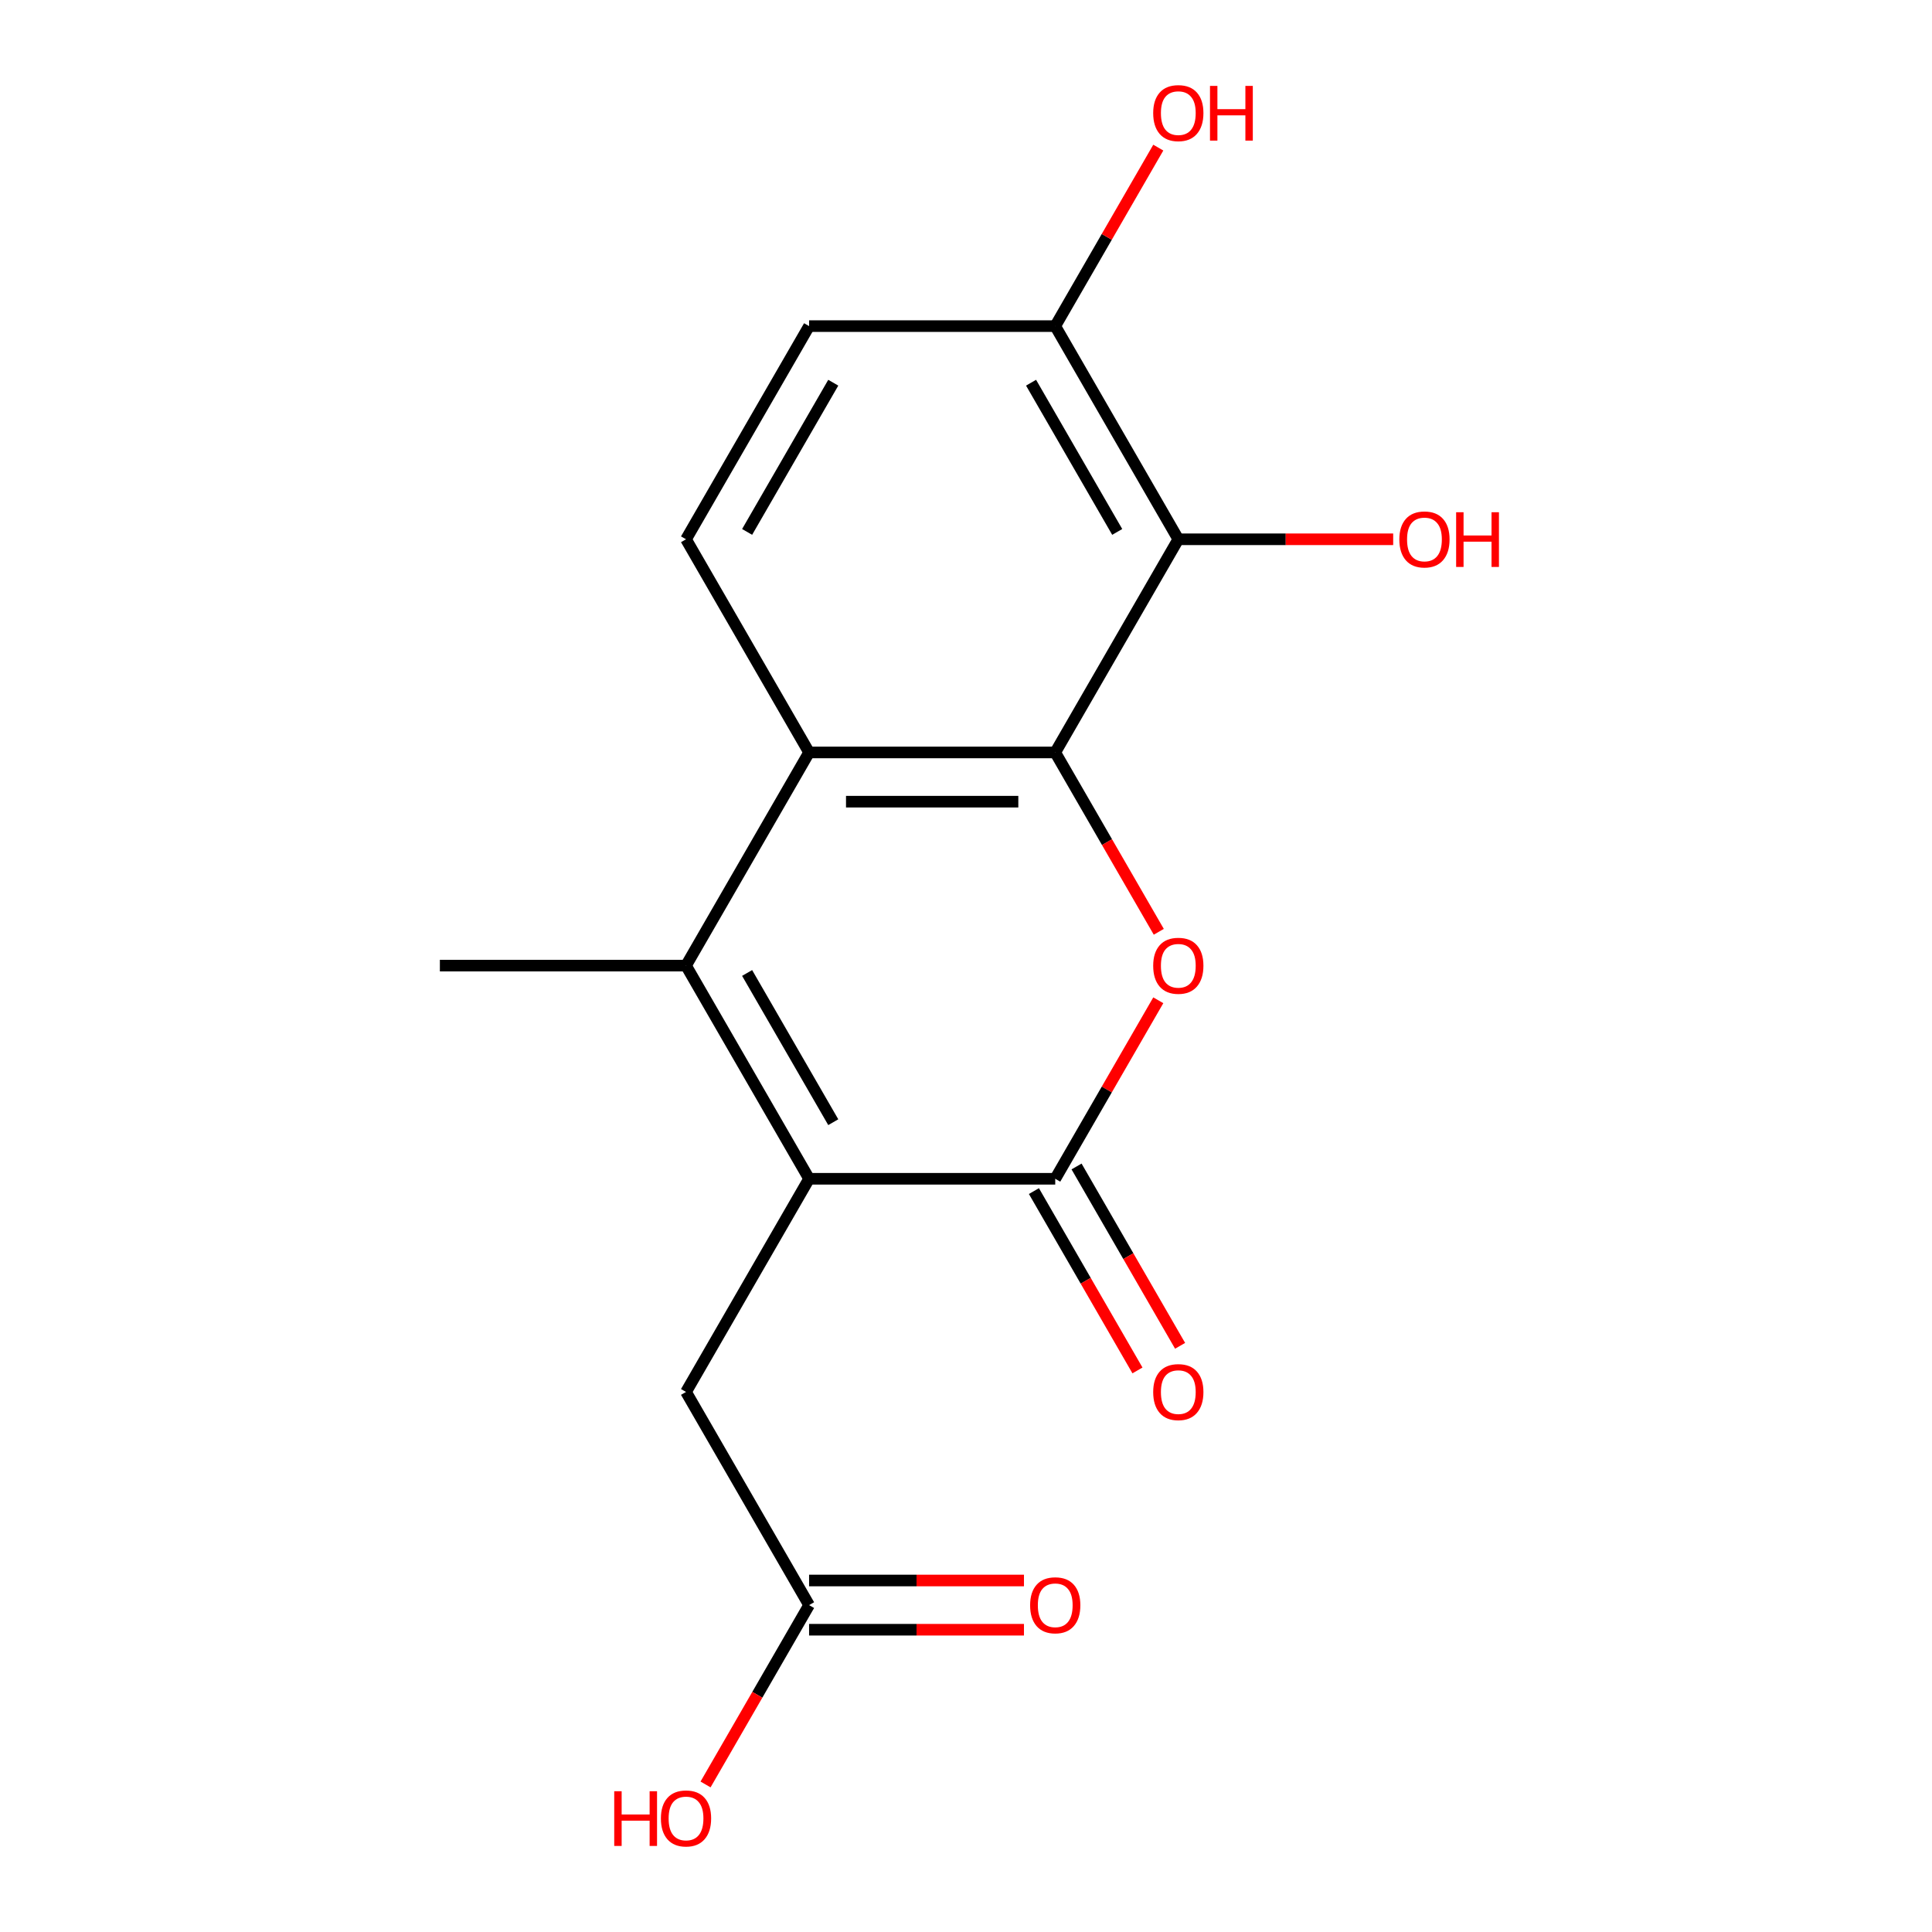 <?xml version='1.0' encoding='iso-8859-1'?>
<svg version='1.1' baseProfile='full'
              xmlns='http://www.w3.org/2000/svg'
                      xmlns:rdkit='http://www.rdkit.org/xml'
                      xmlns:xlink='http://www.w3.org/1999/xlink'
                  xml:space='preserve'
width='1000px' height='1000px' viewBox='0 0 1000 1000'>
<!-- END OF HEADER -->
<rect style='opacity:1.0;fill:#FFFFFF;stroke:none' width='1000' height='1000' x='0' y='0'> </rect>
<path class='bond-1' d='M 546.189,389.466 L 572.986,435.88' style='fill:none;fill-rule:evenodd;stroke:#000000;stroke-width:6px;stroke-linecap:butt;stroke-linejoin:miter;stroke-opacity:1' />
<path class='bond-1' d='M 572.986,435.88 L 599.784,482.295' style='fill:none;fill-rule:evenodd;stroke:#FF0000;stroke-width:6px;stroke-linecap:butt;stroke-linejoin:miter;stroke-opacity:1' />
<path class='bond-4' d='M 546.189,389.466 L 418.785,389.466' style='fill:none;fill-rule:evenodd;stroke:#000000;stroke-width:6px;stroke-linecap:butt;stroke-linejoin:miter;stroke-opacity:1' />
<path class='bond-4' d='M 527.078,414.946 L 437.896,414.946' style='fill:none;fill-rule:evenodd;stroke:#000000;stroke-width:6px;stroke-linecap:butt;stroke-linejoin:miter;stroke-opacity:1' />
<path class='bond-5' d='M 546.189,389.466 L 609.89,279.131' style='fill:none;fill-rule:evenodd;stroke:#000000;stroke-width:6px;stroke-linecap:butt;stroke-linejoin:miter;stroke-opacity:1' />
<path class='bond-0' d='M 418.785,610.135 L 355.084,499.8' style='fill:none;fill-rule:evenodd;stroke:#000000;stroke-width:6px;stroke-linecap:butt;stroke-linejoin:miter;stroke-opacity:1' />
<path class='bond-0' d='M 431.297,580.844 L 386.706,503.61' style='fill:none;fill-rule:evenodd;stroke:#000000;stroke-width:6px;stroke-linecap:butt;stroke-linejoin:miter;stroke-opacity:1' />
<path class='bond-7' d='M 418.785,610.135 L 355.084,720.469' style='fill:none;fill-rule:evenodd;stroke:#000000;stroke-width:6px;stroke-linecap:butt;stroke-linejoin:miter;stroke-opacity:1' />
<path class='bond-17' d='M 418.785,610.135 L 546.189,610.135' style='fill:none;fill-rule:evenodd;stroke:#000000;stroke-width:6px;stroke-linecap:butt;stroke-linejoin:miter;stroke-opacity:1' />
<path class='bond-2' d='M 599.53,517.745 L 572.859,563.94' style='fill:none;fill-rule:evenodd;stroke:#FF0000;stroke-width:6px;stroke-linecap:butt;stroke-linejoin:miter;stroke-opacity:1' />
<path class='bond-2' d='M 572.859,563.94 L 546.189,610.135' style='fill:none;fill-rule:evenodd;stroke:#000000;stroke-width:6px;stroke-linecap:butt;stroke-linejoin:miter;stroke-opacity:1' />
<path class='bond-10' d='M 535.155,616.505 L 561.953,662.92' style='fill:none;fill-rule:evenodd;stroke:#000000;stroke-width:6px;stroke-linecap:butt;stroke-linejoin:miter;stroke-opacity:1' />
<path class='bond-10' d='M 561.953,662.92 L 588.75,709.334' style='fill:none;fill-rule:evenodd;stroke:#FF0000;stroke-width:6px;stroke-linecap:butt;stroke-linejoin:miter;stroke-opacity:1' />
<path class='bond-10' d='M 557.222,603.765 L 584.02,650.179' style='fill:none;fill-rule:evenodd;stroke:#000000;stroke-width:6px;stroke-linecap:butt;stroke-linejoin:miter;stroke-opacity:1' />
<path class='bond-10' d='M 584.02,650.179 L 610.817,696.594' style='fill:none;fill-rule:evenodd;stroke:#FF0000;stroke-width:6px;stroke-linecap:butt;stroke-linejoin:miter;stroke-opacity:1' />
<path class='bond-3' d='M 355.084,499.8 L 418.785,389.466' style='fill:none;fill-rule:evenodd;stroke:#000000;stroke-width:6px;stroke-linecap:butt;stroke-linejoin:miter;stroke-opacity:1' />
<path class='bond-14' d='M 355.084,499.8 L 227.68,499.8' style='fill:none;fill-rule:evenodd;stroke:#000000;stroke-width:6px;stroke-linecap:butt;stroke-linejoin:miter;stroke-opacity:1' />
<path class='bond-6' d='M 418.785,389.466 L 355.084,279.131' style='fill:none;fill-rule:evenodd;stroke:#000000;stroke-width:6px;stroke-linecap:butt;stroke-linejoin:miter;stroke-opacity:1' />
<path class='bond-9' d='M 609.89,279.131 L 546.189,168.797' style='fill:none;fill-rule:evenodd;stroke:#000000;stroke-width:6px;stroke-linecap:butt;stroke-linejoin:miter;stroke-opacity:1' />
<path class='bond-9' d='M 578.268,275.321 L 533.677,198.087' style='fill:none;fill-rule:evenodd;stroke:#000000;stroke-width:6px;stroke-linecap:butt;stroke-linejoin:miter;stroke-opacity:1' />
<path class='bond-13' d='M 609.89,279.131 L 665.5,279.131' style='fill:none;fill-rule:evenodd;stroke:#000000;stroke-width:6px;stroke-linecap:butt;stroke-linejoin:miter;stroke-opacity:1' />
<path class='bond-13' d='M 665.5,279.131 L 721.109,279.131' style='fill:none;fill-rule:evenodd;stroke:#FF0000;stroke-width:6px;stroke-linecap:butt;stroke-linejoin:miter;stroke-opacity:1' />
<path class='bond-18' d='M 355.084,279.131 L 418.785,168.797' style='fill:none;fill-rule:evenodd;stroke:#000000;stroke-width:6px;stroke-linecap:butt;stroke-linejoin:miter;stroke-opacity:1' />
<path class='bond-18' d='M 386.706,275.321 L 431.297,198.087' style='fill:none;fill-rule:evenodd;stroke:#000000;stroke-width:6px;stroke-linecap:butt;stroke-linejoin:miter;stroke-opacity:1' />
<path class='bond-8' d='M 355.084,720.469 L 418.785,830.804' style='fill:none;fill-rule:evenodd;stroke:#000000;stroke-width:6px;stroke-linecap:butt;stroke-linejoin:miter;stroke-opacity:1' />
<path class='bond-12' d='M 418.785,843.544 L 474.395,843.544' style='fill:none;fill-rule:evenodd;stroke:#000000;stroke-width:6px;stroke-linecap:butt;stroke-linejoin:miter;stroke-opacity:1' />
<path class='bond-12' d='M 474.395,843.544 L 530.004,843.544' style='fill:none;fill-rule:evenodd;stroke:#FF0000;stroke-width:6px;stroke-linecap:butt;stroke-linejoin:miter;stroke-opacity:1' />
<path class='bond-12' d='M 418.785,818.063 L 474.395,818.063' style='fill:none;fill-rule:evenodd;stroke:#000000;stroke-width:6px;stroke-linecap:butt;stroke-linejoin:miter;stroke-opacity:1' />
<path class='bond-12' d='M 474.395,818.063 L 530.004,818.063' style='fill:none;fill-rule:evenodd;stroke:#FF0000;stroke-width:6px;stroke-linecap:butt;stroke-linejoin:miter;stroke-opacity:1' />
<path class='bond-15' d='M 418.785,830.804 L 391.988,877.218' style='fill:none;fill-rule:evenodd;stroke:#000000;stroke-width:6px;stroke-linecap:butt;stroke-linejoin:miter;stroke-opacity:1' />
<path class='bond-15' d='M 391.988,877.218 L 365.19,923.633' style='fill:none;fill-rule:evenodd;stroke:#FF0000;stroke-width:6px;stroke-linecap:butt;stroke-linejoin:miter;stroke-opacity:1' />
<path class='bond-11' d='M 546.189,168.797 L 418.785,168.797' style='fill:none;fill-rule:evenodd;stroke:#000000;stroke-width:6px;stroke-linecap:butt;stroke-linejoin:miter;stroke-opacity:1' />
<path class='bond-16' d='M 546.189,168.797 L 572.859,122.602' style='fill:none;fill-rule:evenodd;stroke:#000000;stroke-width:6px;stroke-linecap:butt;stroke-linejoin:miter;stroke-opacity:1' />
<path class='bond-16' d='M 572.859,122.602 L 599.53,76.407' style='fill:none;fill-rule:evenodd;stroke:#FF0000;stroke-width:6px;stroke-linecap:butt;stroke-linejoin:miter;stroke-opacity:1' />
<path  class='atom-2' d='M 596.89 499.88
Q 596.89 493.08, 600.25 489.28
Q 603.61 485.48, 609.89 485.48
Q 616.17 485.48, 619.53 489.28
Q 622.89 493.08, 622.89 499.88
Q 622.89 506.76, 619.49 510.68
Q 616.09 514.56, 609.89 514.56
Q 603.65 514.56, 600.25 510.68
Q 596.89 506.8, 596.89 499.88
M 609.89 511.36
Q 614.21 511.36, 616.53 508.48
Q 618.89 505.56, 618.89 499.88
Q 618.89 494.32, 616.53 491.52
Q 614.21 488.68, 609.89 488.68
Q 605.57 488.68, 603.21 491.48
Q 600.89 494.28, 600.89 499.88
Q 600.89 505.6, 603.21 508.48
Q 605.57 511.36, 609.89 511.36
' fill='#FF0000'/>
<path  class='atom-11' d='M 596.89 720.549
Q 596.89 713.749, 600.25 709.949
Q 603.61 706.149, 609.89 706.149
Q 616.17 706.149, 619.53 709.949
Q 622.89 713.749, 622.89 720.549
Q 622.89 727.429, 619.49 731.349
Q 616.09 735.229, 609.89 735.229
Q 603.65 735.229, 600.25 731.349
Q 596.89 727.469, 596.89 720.549
M 609.89 732.029
Q 614.21 732.029, 616.53 729.149
Q 618.89 726.229, 618.89 720.549
Q 618.89 714.989, 616.53 712.189
Q 614.21 709.349, 609.89 709.349
Q 605.57 709.349, 603.21 712.149
Q 600.89 714.949, 600.89 720.549
Q 600.89 726.269, 603.21 729.149
Q 605.57 732.029, 609.89 732.029
' fill='#FF0000'/>
<path  class='atom-13' d='M 533.189 830.884
Q 533.189 824.084, 536.549 820.284
Q 539.909 816.484, 546.189 816.484
Q 552.469 816.484, 555.829 820.284
Q 559.189 824.084, 559.189 830.884
Q 559.189 837.764, 555.789 841.684
Q 552.389 845.564, 546.189 845.564
Q 539.949 845.564, 536.549 841.684
Q 533.189 837.804, 533.189 830.884
M 546.189 842.364
Q 550.509 842.364, 552.829 839.484
Q 555.189 836.564, 555.189 830.884
Q 555.189 825.324, 552.829 822.524
Q 550.509 819.684, 546.189 819.684
Q 541.869 819.684, 539.509 822.484
Q 537.189 825.284, 537.189 830.884
Q 537.189 836.604, 539.509 839.484
Q 541.869 842.364, 546.189 842.364
' fill='#FF0000'/>
<path  class='atom-14' d='M 724.294 279.211
Q 724.294 272.411, 727.654 268.611
Q 731.014 264.811, 737.294 264.811
Q 743.574 264.811, 746.934 268.611
Q 750.294 272.411, 750.294 279.211
Q 750.294 286.091, 746.894 290.011
Q 743.494 293.891, 737.294 293.891
Q 731.054 293.891, 727.654 290.011
Q 724.294 286.131, 724.294 279.211
M 737.294 290.691
Q 741.614 290.691, 743.934 287.811
Q 746.294 284.891, 746.294 279.211
Q 746.294 273.651, 743.934 270.851
Q 741.614 268.011, 737.294 268.011
Q 732.974 268.011, 730.614 270.811
Q 728.294 273.611, 728.294 279.211
Q 728.294 284.931, 730.614 287.811
Q 732.974 290.691, 737.294 290.691
' fill='#FF0000'/>
<path  class='atom-14' d='M 753.694 265.131
L 757.534 265.131
L 757.534 277.171
L 772.014 277.171
L 772.014 265.131
L 775.854 265.131
L 775.854 293.451
L 772.014 293.451
L 772.014 280.371
L 757.534 280.371
L 757.534 293.451
L 753.694 293.451
L 753.694 265.131
' fill='#FF0000'/>
<path  class='atom-16' d='M 317.924 927.138
L 321.764 927.138
L 321.764 939.178
L 336.244 939.178
L 336.244 927.138
L 340.084 927.138
L 340.084 955.458
L 336.244 955.458
L 336.244 942.378
L 321.764 942.378
L 321.764 955.458
L 317.924 955.458
L 317.924 927.138
' fill='#FF0000'/>
<path  class='atom-16' d='M 342.084 941.218
Q 342.084 934.418, 345.444 930.618
Q 348.804 926.818, 355.084 926.818
Q 361.364 926.818, 364.724 930.618
Q 368.084 934.418, 368.084 941.218
Q 368.084 948.098, 364.684 952.018
Q 361.284 955.898, 355.084 955.898
Q 348.844 955.898, 345.444 952.018
Q 342.084 948.138, 342.084 941.218
M 355.084 952.698
Q 359.404 952.698, 361.724 949.818
Q 364.084 946.898, 364.084 941.218
Q 364.084 935.658, 361.724 932.858
Q 359.404 930.018, 355.084 930.018
Q 350.764 930.018, 348.404 932.818
Q 346.084 935.618, 346.084 941.218
Q 346.084 946.938, 348.404 949.818
Q 350.764 952.698, 355.084 952.698
' fill='#FF0000'/>
<path  class='atom-17' d='M 596.89 58.542
Q 596.89 51.742, 600.25 47.942
Q 603.61 44.142, 609.89 44.142
Q 616.17 44.142, 619.53 47.942
Q 622.89 51.742, 622.89 58.542
Q 622.89 65.422, 619.49 69.342
Q 616.09 73.222, 609.89 73.222
Q 603.65 73.222, 600.25 69.342
Q 596.89 65.462, 596.89 58.542
M 609.89 70.022
Q 614.21 70.022, 616.53 67.142
Q 618.89 64.222, 618.89 58.542
Q 618.89 52.982, 616.53 50.182
Q 614.21 47.342, 609.89 47.342
Q 605.57 47.342, 603.21 50.142
Q 600.89 52.942, 600.89 58.542
Q 600.89 64.262, 603.21 67.142
Q 605.57 70.022, 609.89 70.022
' fill='#FF0000'/>
<path  class='atom-17' d='M 626.29 44.462
L 630.13 44.462
L 630.13 56.502
L 644.61 56.502
L 644.61 44.462
L 648.45 44.462
L 648.45 72.782
L 644.61 72.782
L 644.61 59.702
L 630.13 59.702
L 630.13 72.782
L 626.29 72.782
L 626.29 44.462
' fill='#FF0000'/>
</svg>
